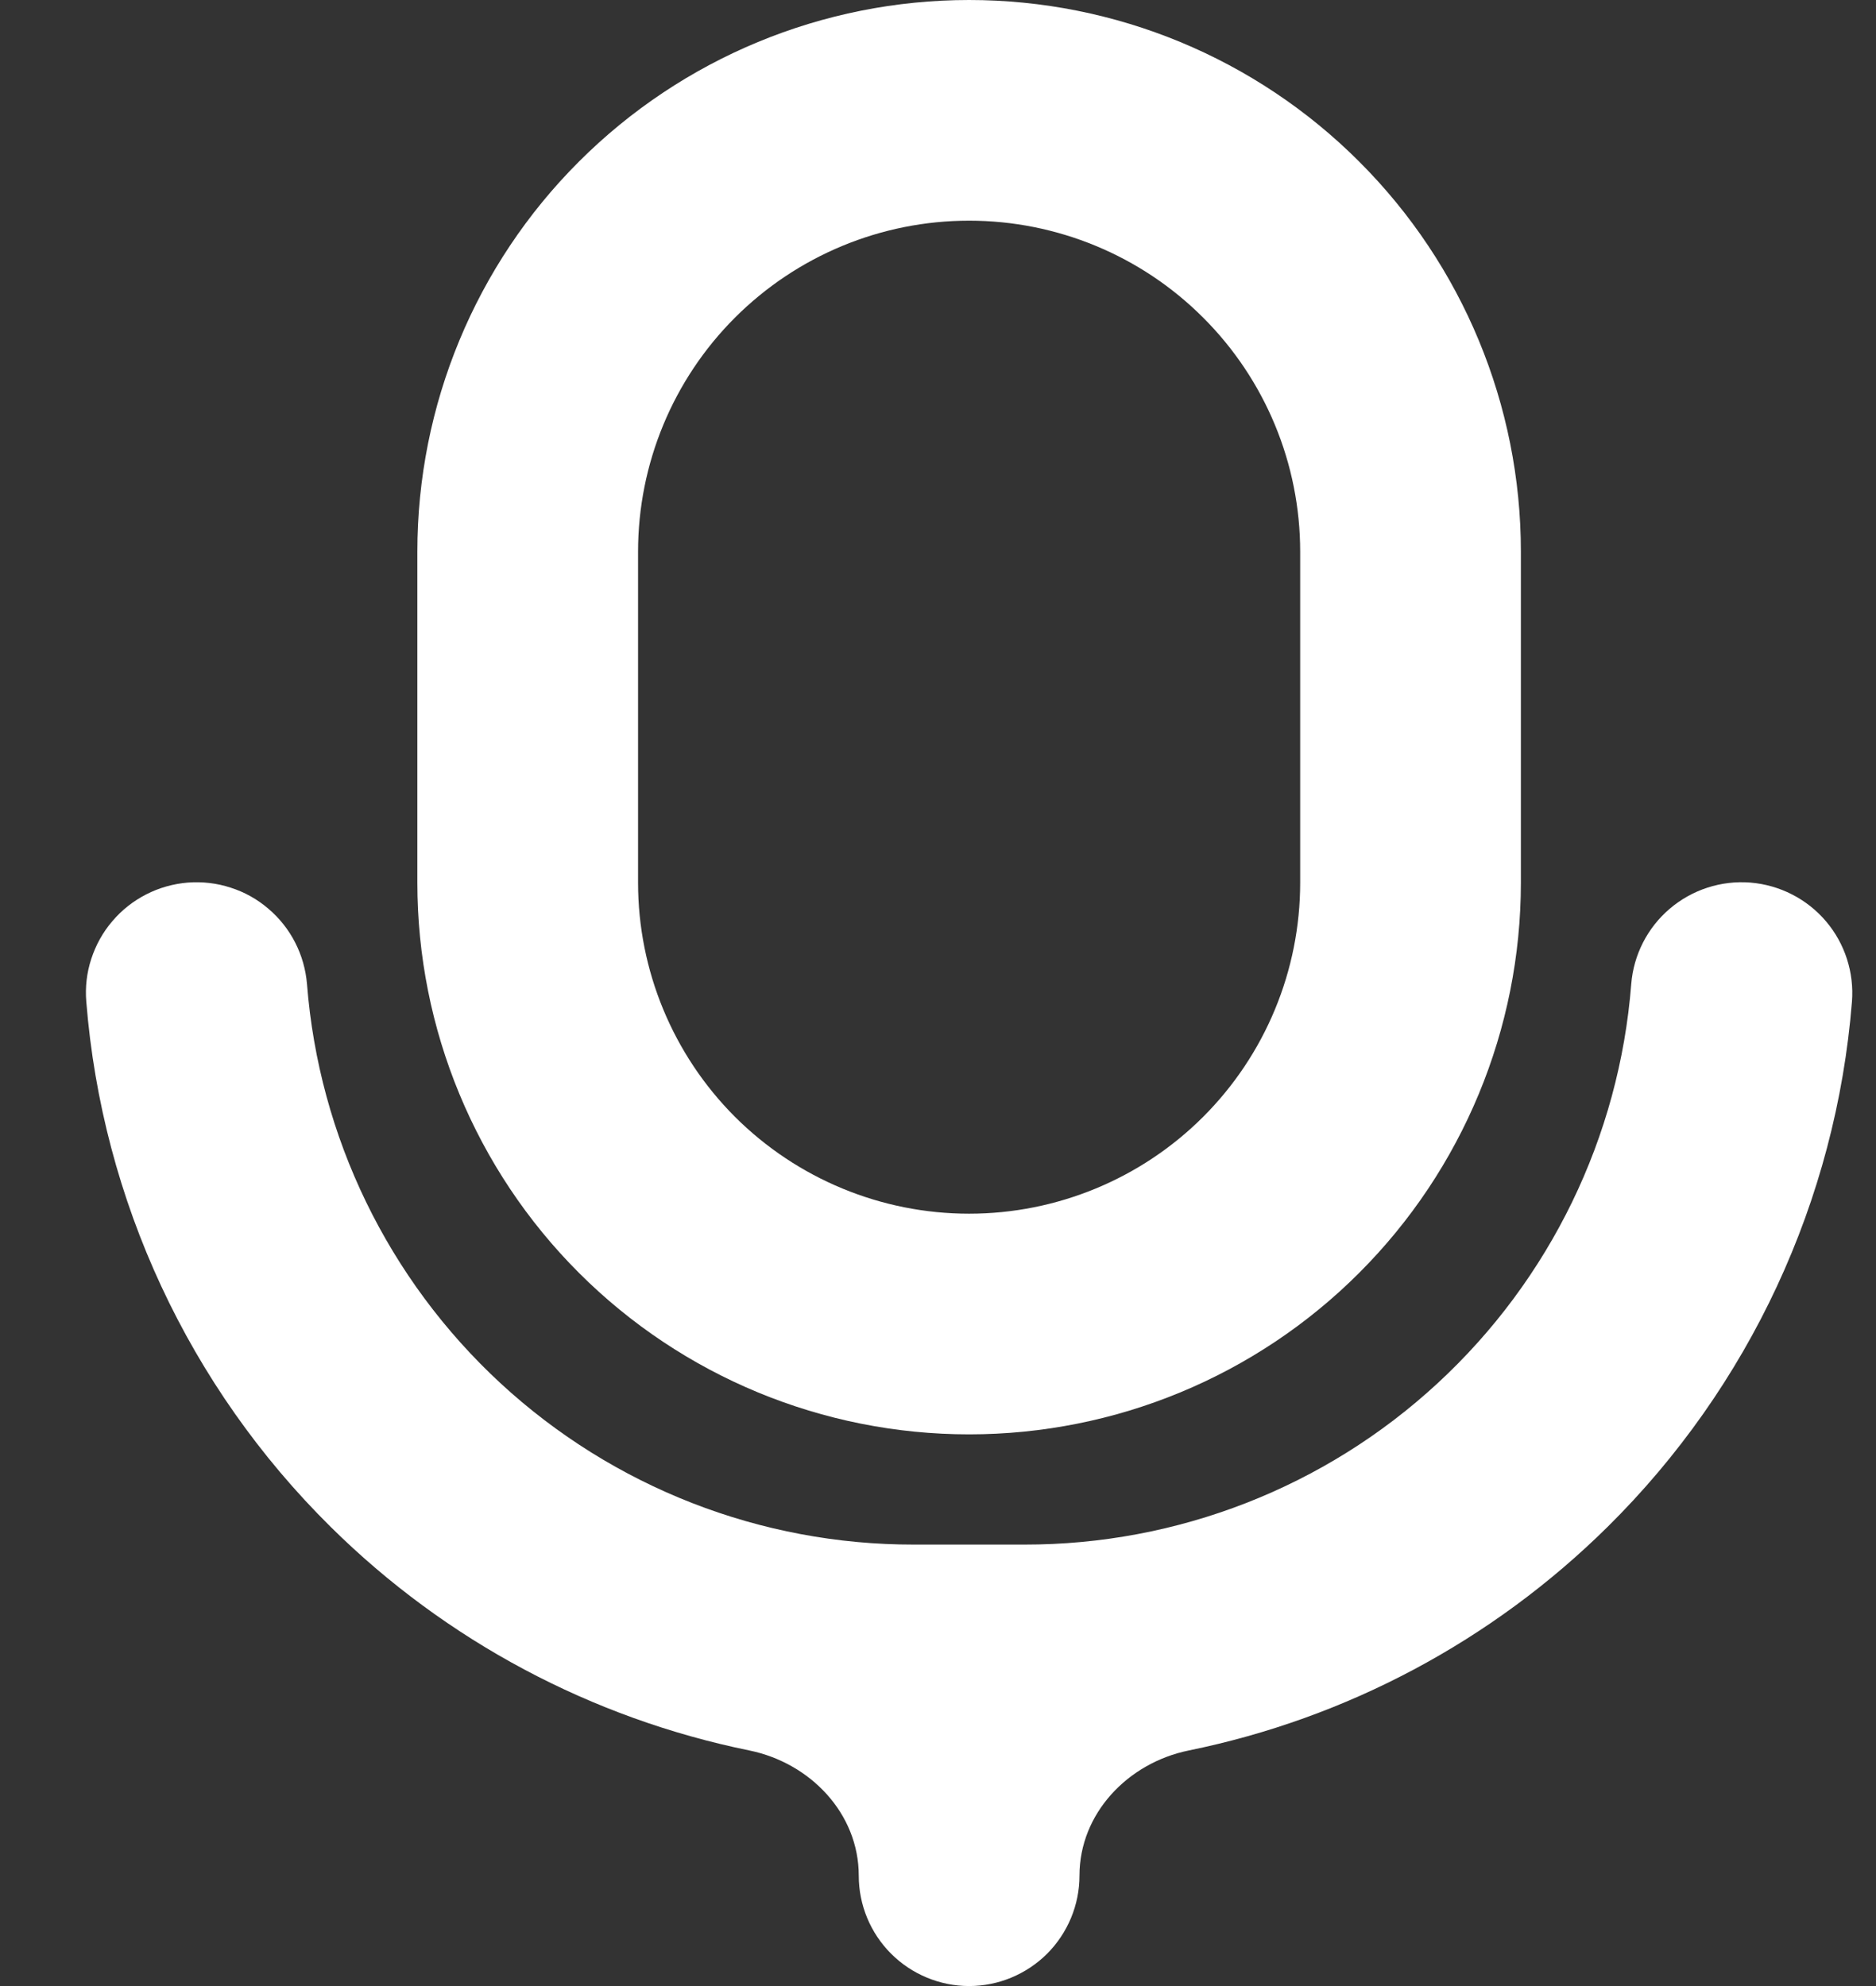 <svg width="17" height="18" viewBox="0 0 17 18" fill="none" xmlns="http://www.w3.org/2000/svg">
<rect x="0" y="0" width="17" height="18" fill="#333333" stroke="none"/>
<path d="M8.782 13C10.108 13 11.38 12.474 12.317 11.536C13.255 10.598 13.782 9.326 13.782 8V5C13.782 3.674 13.255 2.402 12.317 1.465C11.38 0.527 10.108 0 8.782 0C7.456 0 6.184 0.527 5.246 1.465C4.308 2.402 3.782 3.674 3.782 5V8C3.782 9.326 4.308 10.598 5.246 11.536C6.184 12.474 7.456 13 8.782 13ZM5.782 5C5.782 4.204 6.098 3.441 6.66 2.879C7.223 2.316 7.986 2 8.782 2C9.577 2 10.341 2.316 10.903 2.879C11.466 3.441 11.782 4.204 11.782 5V8C11.782 8.796 11.466 9.559 10.903 10.122C10.341 10.684 9.577 11 8.782 11C7.986 11 7.223 10.684 6.66 10.122C6.098 9.559 5.782 8.796 5.782 8V5Z" fill="white"/>
<path d="M16.782 9.079C16.803 8.814 16.718 8.551 16.546 8.349C16.373 8.146 16.127 8.021 15.862 7.999C15.597 7.978 15.334 8.063 15.131 8.236C14.929 8.408 14.803 8.654 14.782 8.919C14.674 10.303 14.047 11.595 13.027 12.537C12.008 13.479 10.67 14.001 9.282 13.999H8.282C6.894 14.001 5.556 13.479 4.536 12.537C3.517 11.595 2.89 10.303 2.782 8.919C2.771 8.788 2.735 8.66 2.675 8.543C2.615 8.425 2.532 8.321 2.432 8.236C2.332 8.15 2.216 8.085 2.09 8.045C1.965 8.004 1.833 7.989 1.702 7.999C1.57 8.01 1.442 8.046 1.325 8.106C1.208 8.166 1.103 8.248 1.018 8.349C0.932 8.449 0.868 8.565 0.827 8.691C0.786 8.816 0.771 8.948 0.782 9.079C0.926 10.88 1.712 12.569 2.997 13.839C4.043 14.874 5.364 15.574 6.791 15.865C7.343 15.978 7.782 16.436 7.782 17C7.782 17.265 7.887 17.519 8.075 17.707C8.262 17.894 8.517 18 8.782 18C9.047 18 9.301 17.894 9.489 17.707C9.676 17.519 9.782 17.265 9.782 17C9.782 16.436 10.22 15.978 10.772 15.865C12.2 15.574 13.52 14.874 14.567 13.839C15.852 12.569 16.638 10.88 16.782 9.079Z" fill="white"/>
</svg>
